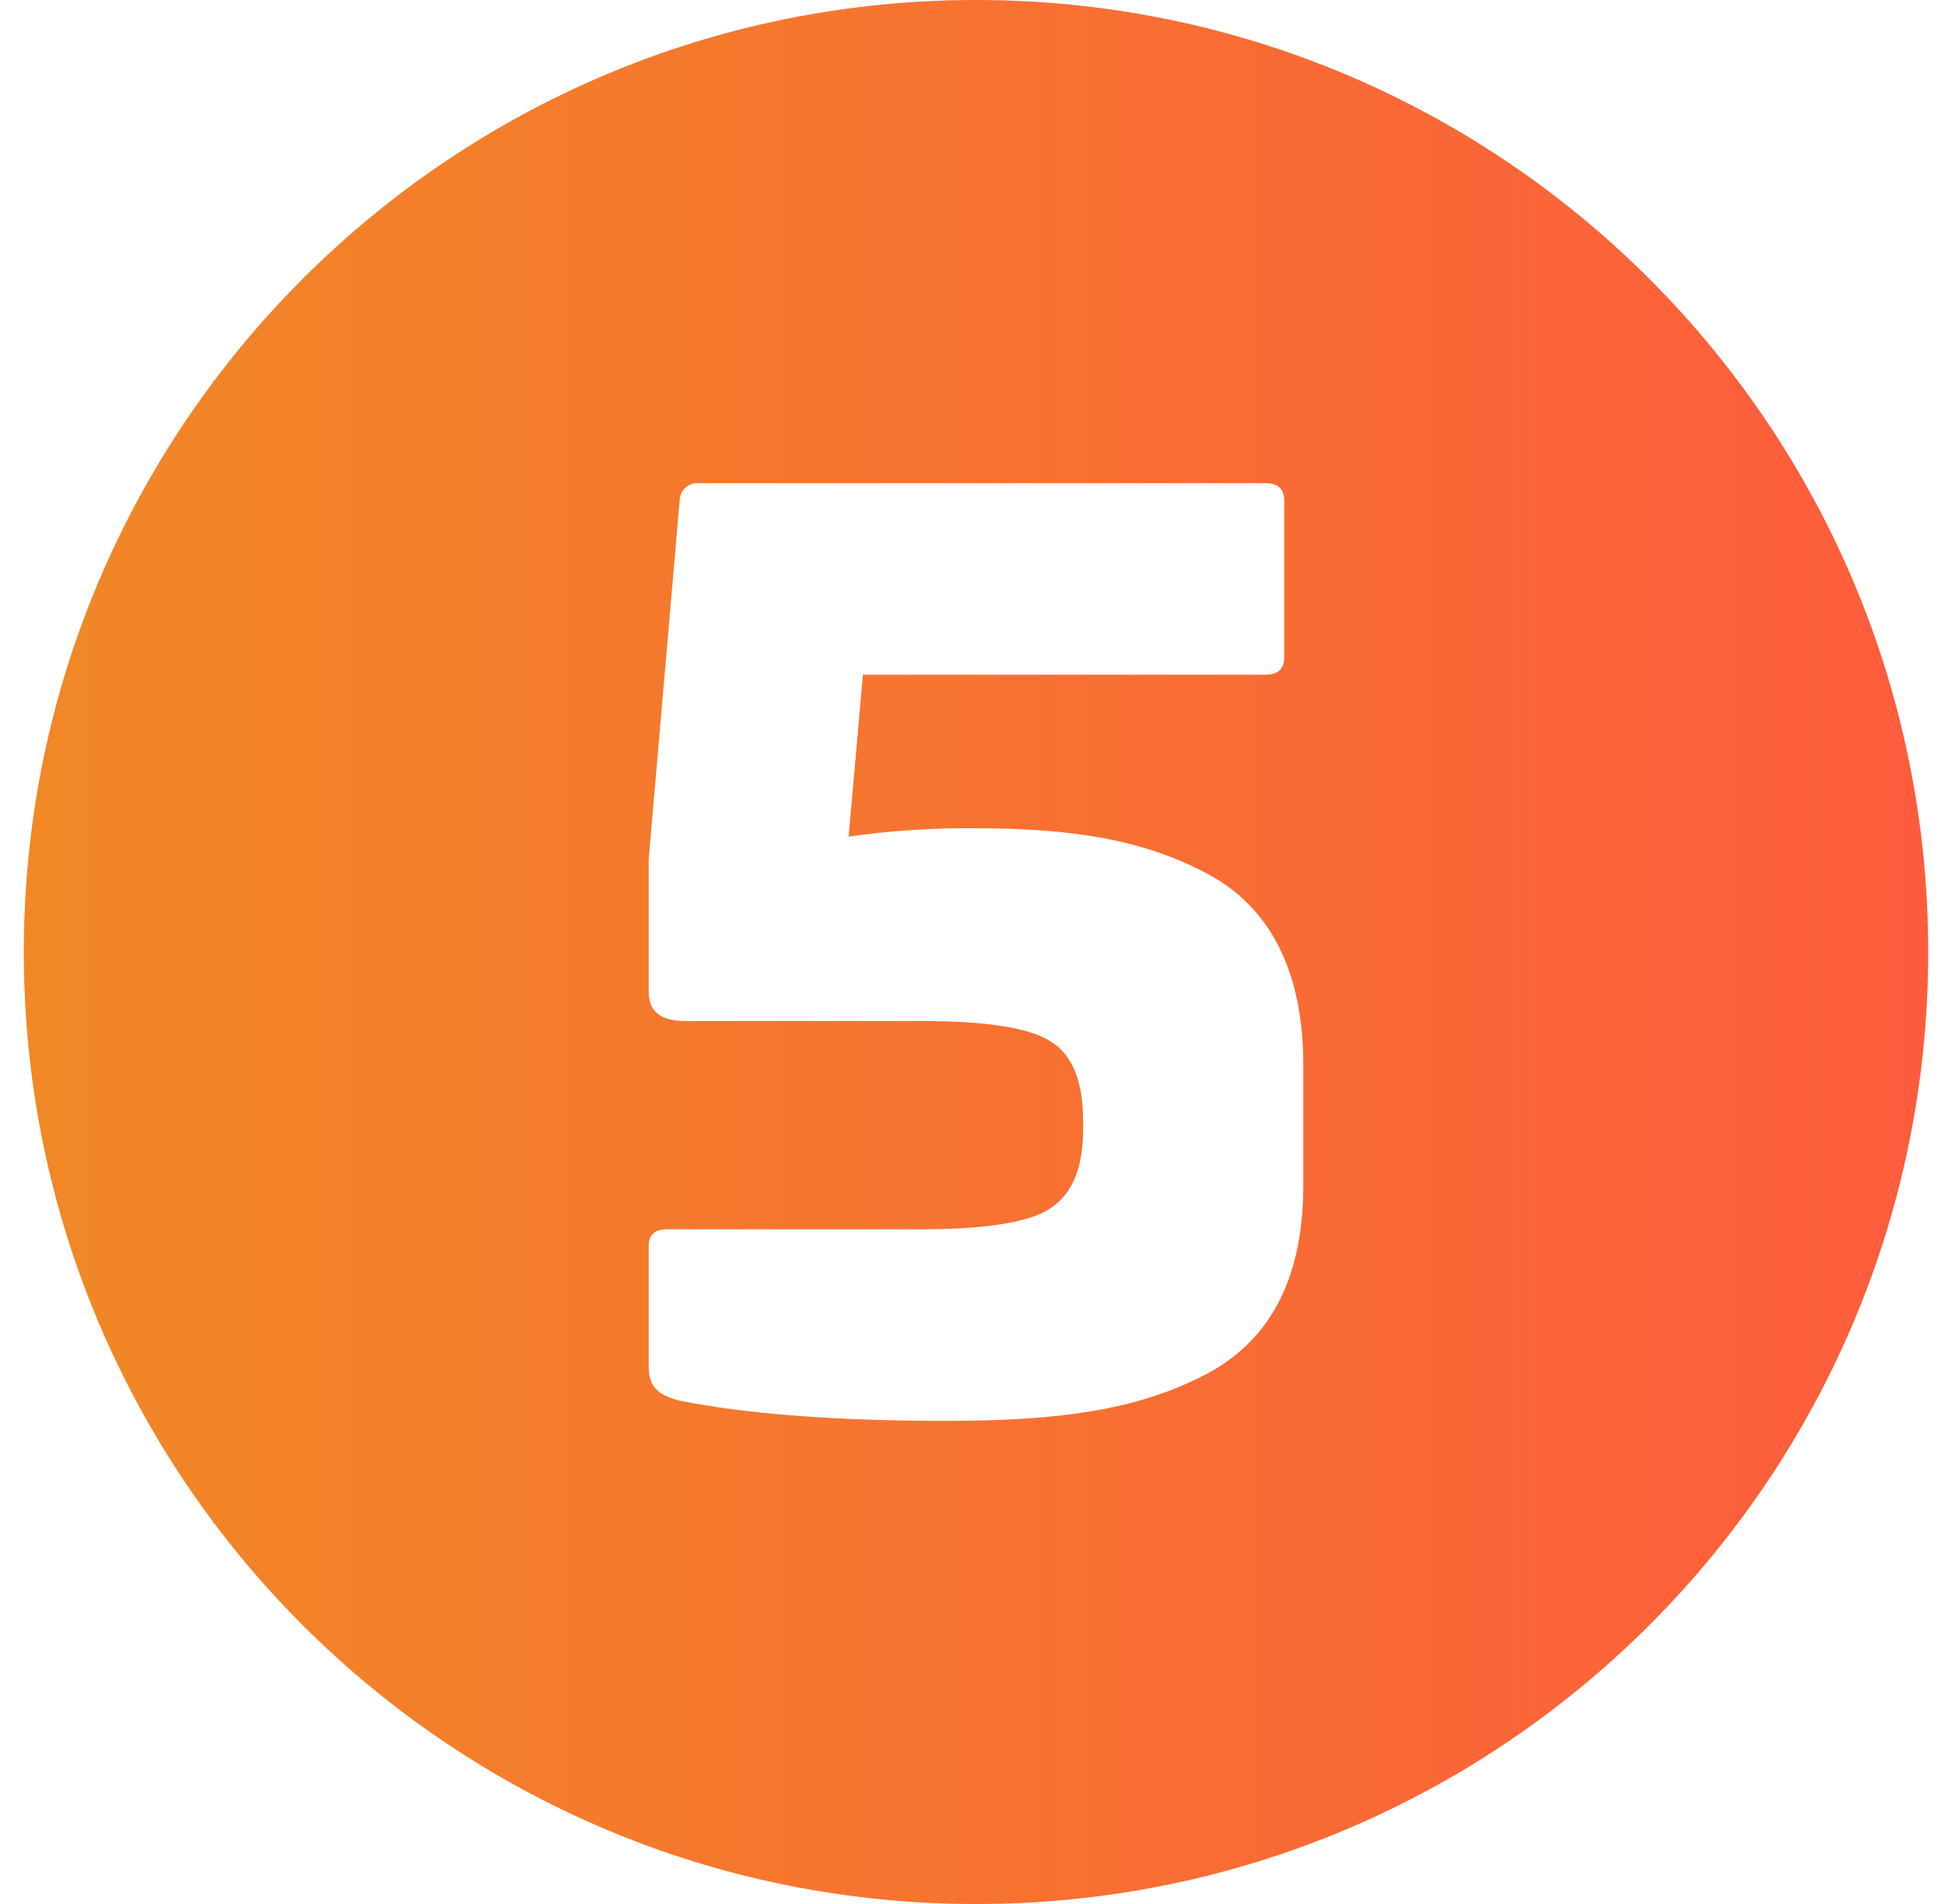 <?xml version="1.0" encoding="UTF-8"?>
<svg xmlns="http://www.w3.org/2000/svg" width="41" height="40" viewBox="0 0 41 40" fill="none">
  <g clip-path="url(#clip0_376_2698)">
    <path d="M20.5 0C9.454 0 0.5 8.954 0.5 20C0.5 31.046 9.454 40 20.5 40C31.546 40 40.5 31.046 40.5 20C40.5 8.954 31.546 0 20.5 0ZM27.375 24.9C27.375 26.9 26.65 28.225 25.225 28.925C23.825 29.625 22.25 29.85 19.85 29.85C17.525 29.85 15.65 29.7 14.275 29.425C13.8 29.3 13.625 29.125 13.625 28.7V26.175C13.625 25.95 13.75 25.825 14 25.825H19.35C20.725 25.825 21.65 25.675 22.075 25.375C22.525 25.075 22.75 24.525 22.75 23.725V23.55C22.75 22.725 22.525 22.175 22.1 21.9C21.675 21.6 20.75 21.45 19.35 21.45H14.4C13.875 21.45 13.625 21.25 13.625 20.825V18.05L14.275 10.525C14.275 10.473 14.285 10.423 14.305 10.375C14.326 10.328 14.356 10.285 14.393 10.25C14.431 10.215 14.475 10.188 14.524 10.171C14.572 10.153 14.624 10.146 14.675 10.15H26.575C26.85 10.15 26.975 10.275 26.975 10.525V13.8C26.975 14.05 26.85 14.175 26.575 14.175H18.125L17.825 17.575C18.703 17.45 19.588 17.392 20.475 17.4C22.575 17.4 24.025 17.65 25.35 18.35C26.675 19.05 27.375 20.4 27.375 22.375V24.9Z" fill="url(#paint0_linear_376_2698)"></path>
  </g>
  <defs>
    <linearGradient id="paint0_linear_376_2698" x1="0.5" y1="24.102" x2="40.501" y2="24.09" gradientUnits="userSpaceOnUse">
      <stop stop-color="#F18825"></stop>
      <stop offset="1" stop-color="#FD5C3C"></stop>
    </linearGradient>
    <clipPath id="clip0_376_2698">
      <rect width="40" height="40" fill="white" transform="translate(0.5)"></rect>
    </clipPath>
  </defs>
</svg>
